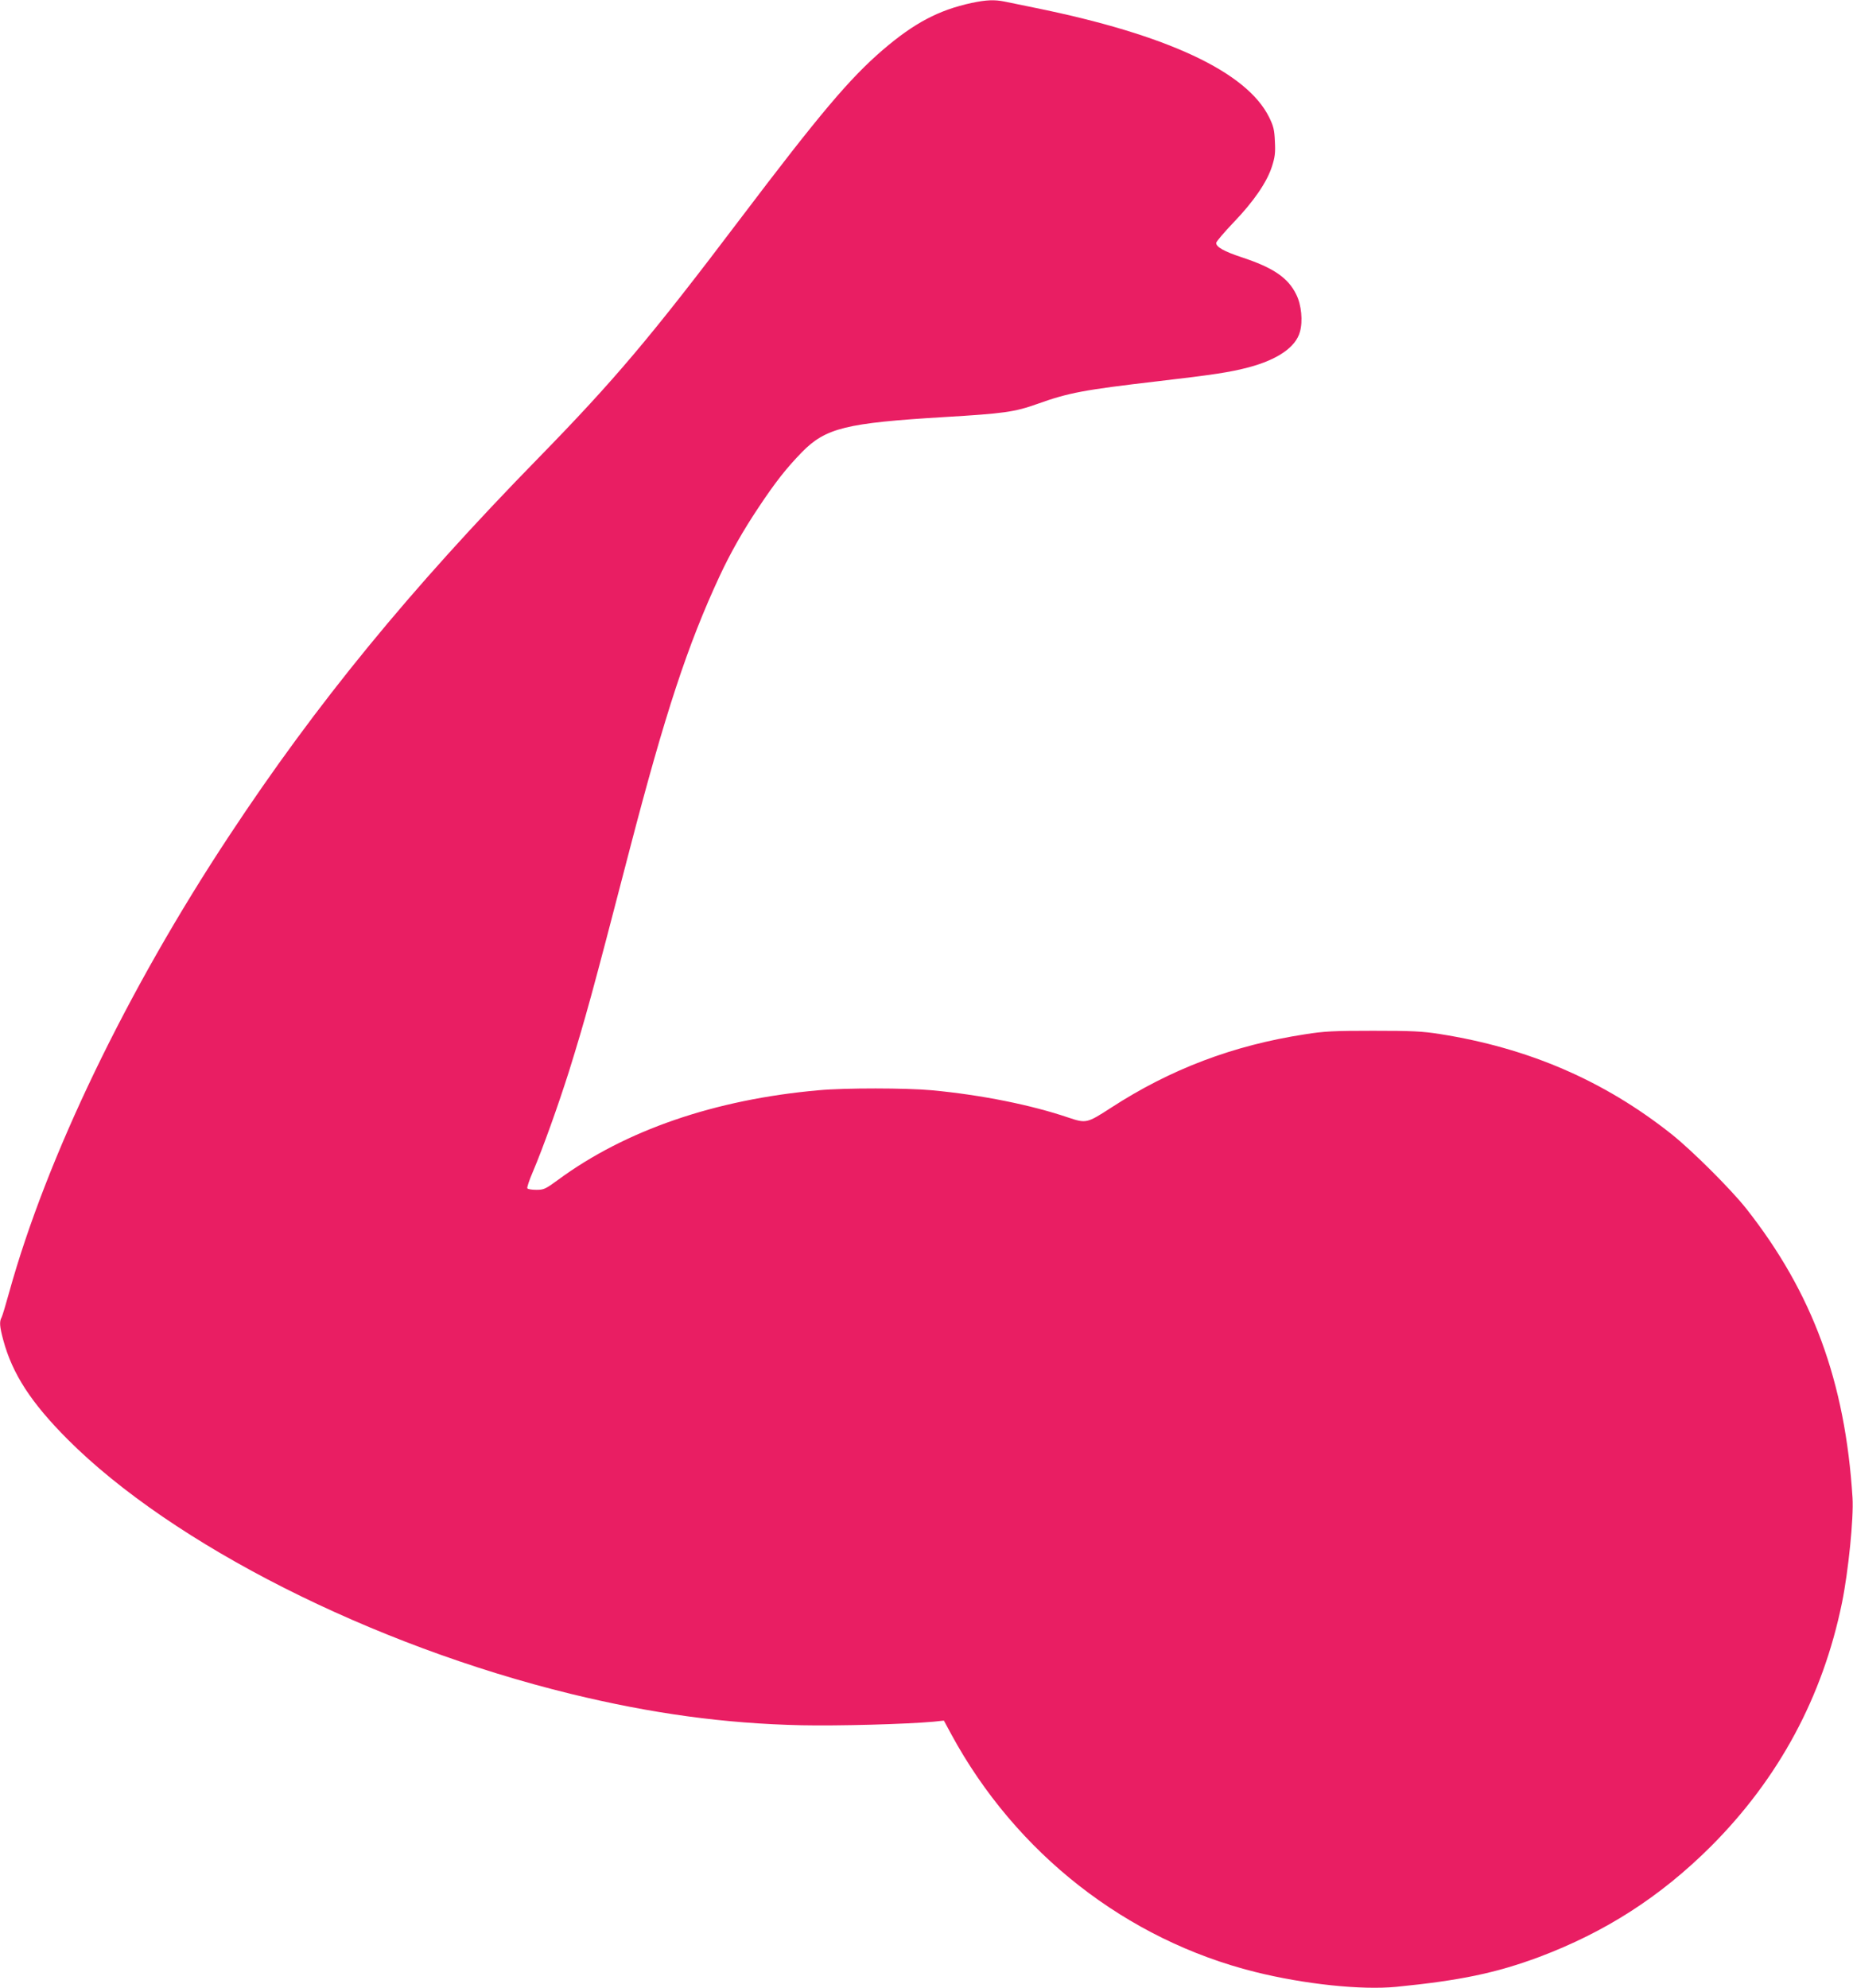 <?xml version="1.0" standalone="no"?>
<!DOCTYPE svg PUBLIC "-//W3C//DTD SVG 20010904//EN"
 "http://www.w3.org/TR/2001/REC-SVG-20010904/DTD/svg10.dtd">
<svg version="1.0" xmlns="http://www.w3.org/2000/svg"
 width="1193pt" height="1280pt" viewBox="0 0 1193 1280"
 preserveAspectRatio="xMidYMid meet">
<g transform="translate(0,1280) scale(0.1,-0.1)"
fill="#e91e63" stroke="none">
<path d="M6255 12781 c-212 -46 -369 -129 -571 -302 -214 -184 -407 -413 -919
-1089 -574 -759 -808 -1036 -1299 -1539 -829 -848 -1430 -1582 -1990 -2431
-659 -997 -1176 -2071 -1417 -2940 -22 -80 -44 -153 -49 -162 -15 -26 -12 -60
11 -145 59 -219 180 -404 414 -639 676 -677 1959 -1326 3240 -1639 521 -127
989 -191 1485 -202 238 -5 676 7 851 23 l66 7 48 -89 c416 -766 1127 -1322
1955 -1529 317 -79 684 -118 910 -96 413 41 642 89 919 192 428 161 782 389
1107 713 437 438 719 962 843 1567 41 200 76 547 68 676 -47 749 -258 1321
-685 1863 -99 125 -351 376 -481 479 -435 345 -921 554 -1491 644 -115 18
-179 21 -430 21 -257 0 -314 -3 -440 -23 -461 -71 -864 -224 -1246 -472 -156
-101 -161 -102 -275 -64 -238 81 -559 146 -879 176 -163 15 -559 16 -730 0
-667 -59 -1244 -258 -1676 -576 -82 -60 -92 -65 -141 -65 -28 0 -55 4 -58 10
-3 5 12 51 34 102 68 160 166 435 235 653 105 338 146 486 391 1430 227 872
372 1313 578 1756 68 146 149 290 252 444 109 164 179 252 278 354 153 156
285 188 917 226 385 23 451 32 600 85 201 72 299 90 770 145 368 43 466 58
589 90 187 50 303 130 330 228 20 69 10 174 -23 240 -52 108 -148 174 -353
241 -114 38 -163 66 -163 92 0 8 50 67 111 131 131 136 216 261 248 361 19 59
23 87 19 161 -3 75 -9 99 -37 156 -144 292 -656 532 -1509 705 -81 17 -169 35
-195 40 -65 13 -117 11 -212 -9z"/>
</g>
</svg>
